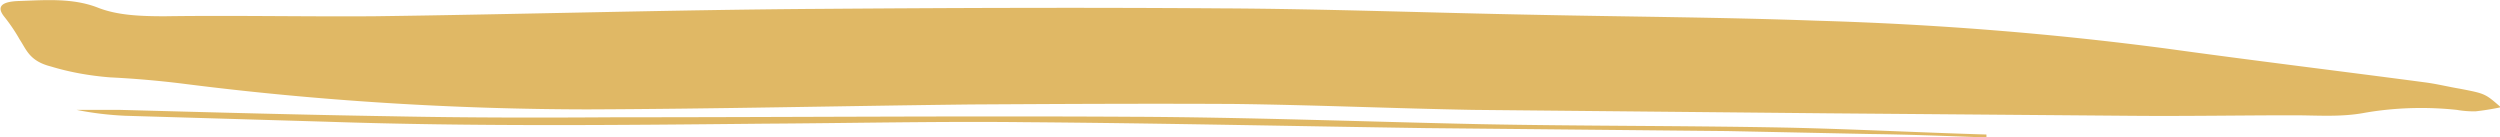 <svg xmlns="http://www.w3.org/2000/svg" data-name="Lager 1" viewBox="0 0 254.6 27.9" width="100%" height="14px" preserveAspectRatio="none"><path fill="#e0b865" d="M254.6 21.8a14.6 14.6 0 0 1-2.5.8 5.4 5.4 0 0 1-1.9-.3 17.4 17.4 0 0 0-9.4.6c-2.4.9-4.8.5-7.2.5-5.5 0-11 .2-16.6.1l-30.7-.5-36.3-.7c-8.1-.3-16.2-1-24.3-1.2-9-.1-17.9 0-26.8.1-13 .3-26 .9-39 1A169.1 169.1 0 0 1 18.7 17a51.9 51.9 0 0 0-7.5-1.3 16.5 16.5 0 0 1-6-2.2C3 12.4 2.7 10.1 2 8A47.2 47.2 0 0 0 .4 3.3C-.3 1.5 0 .3 2 .2 4.7 0 7.4-.4 9.9 1.5c2 1.6 4.3 1.8 6.9 1.8 7-.2 14.2.1 21.3 0C53.3 2.9 68.4 2 83.5 1.8c13.6-.2 27.2-.3 40.9-.1 10.6.1 21.2.9 31.9 1.3 9.5.4 19.1.5 28.7 1.2a180.4 180.4 0 0 1 35.8 5.7c8.7 2.4 17.4 4.5 26.1 6.8 1.2.3 2.4.9 3.6 1.3 2.6 1 2.6 1 4.2 3.8M202.3 27.9c-4-.3-7.9-.6-11.8-.7l-14.6-.6-30.7-.6c-13.6-.4-27.2-1-40.8-1.2-8.8-.2-17.7.2-26.5.3-15 .3-29.8.6-44.7-.4l-20.4-1.2a17.5 17.5 0 0 1-5-1.2h4.4c9.3.5 18.5 1 27.8 1.3 7.6.3 15.1.3 22.7.2 17.5 0 35-.3 52.6-.1 11.9.1 23.7 1 35.5 1.5 10.4.4 20.8.3 31.2.7 6.8.3 13.5 1 20.3 1.4v.6"></path></svg>